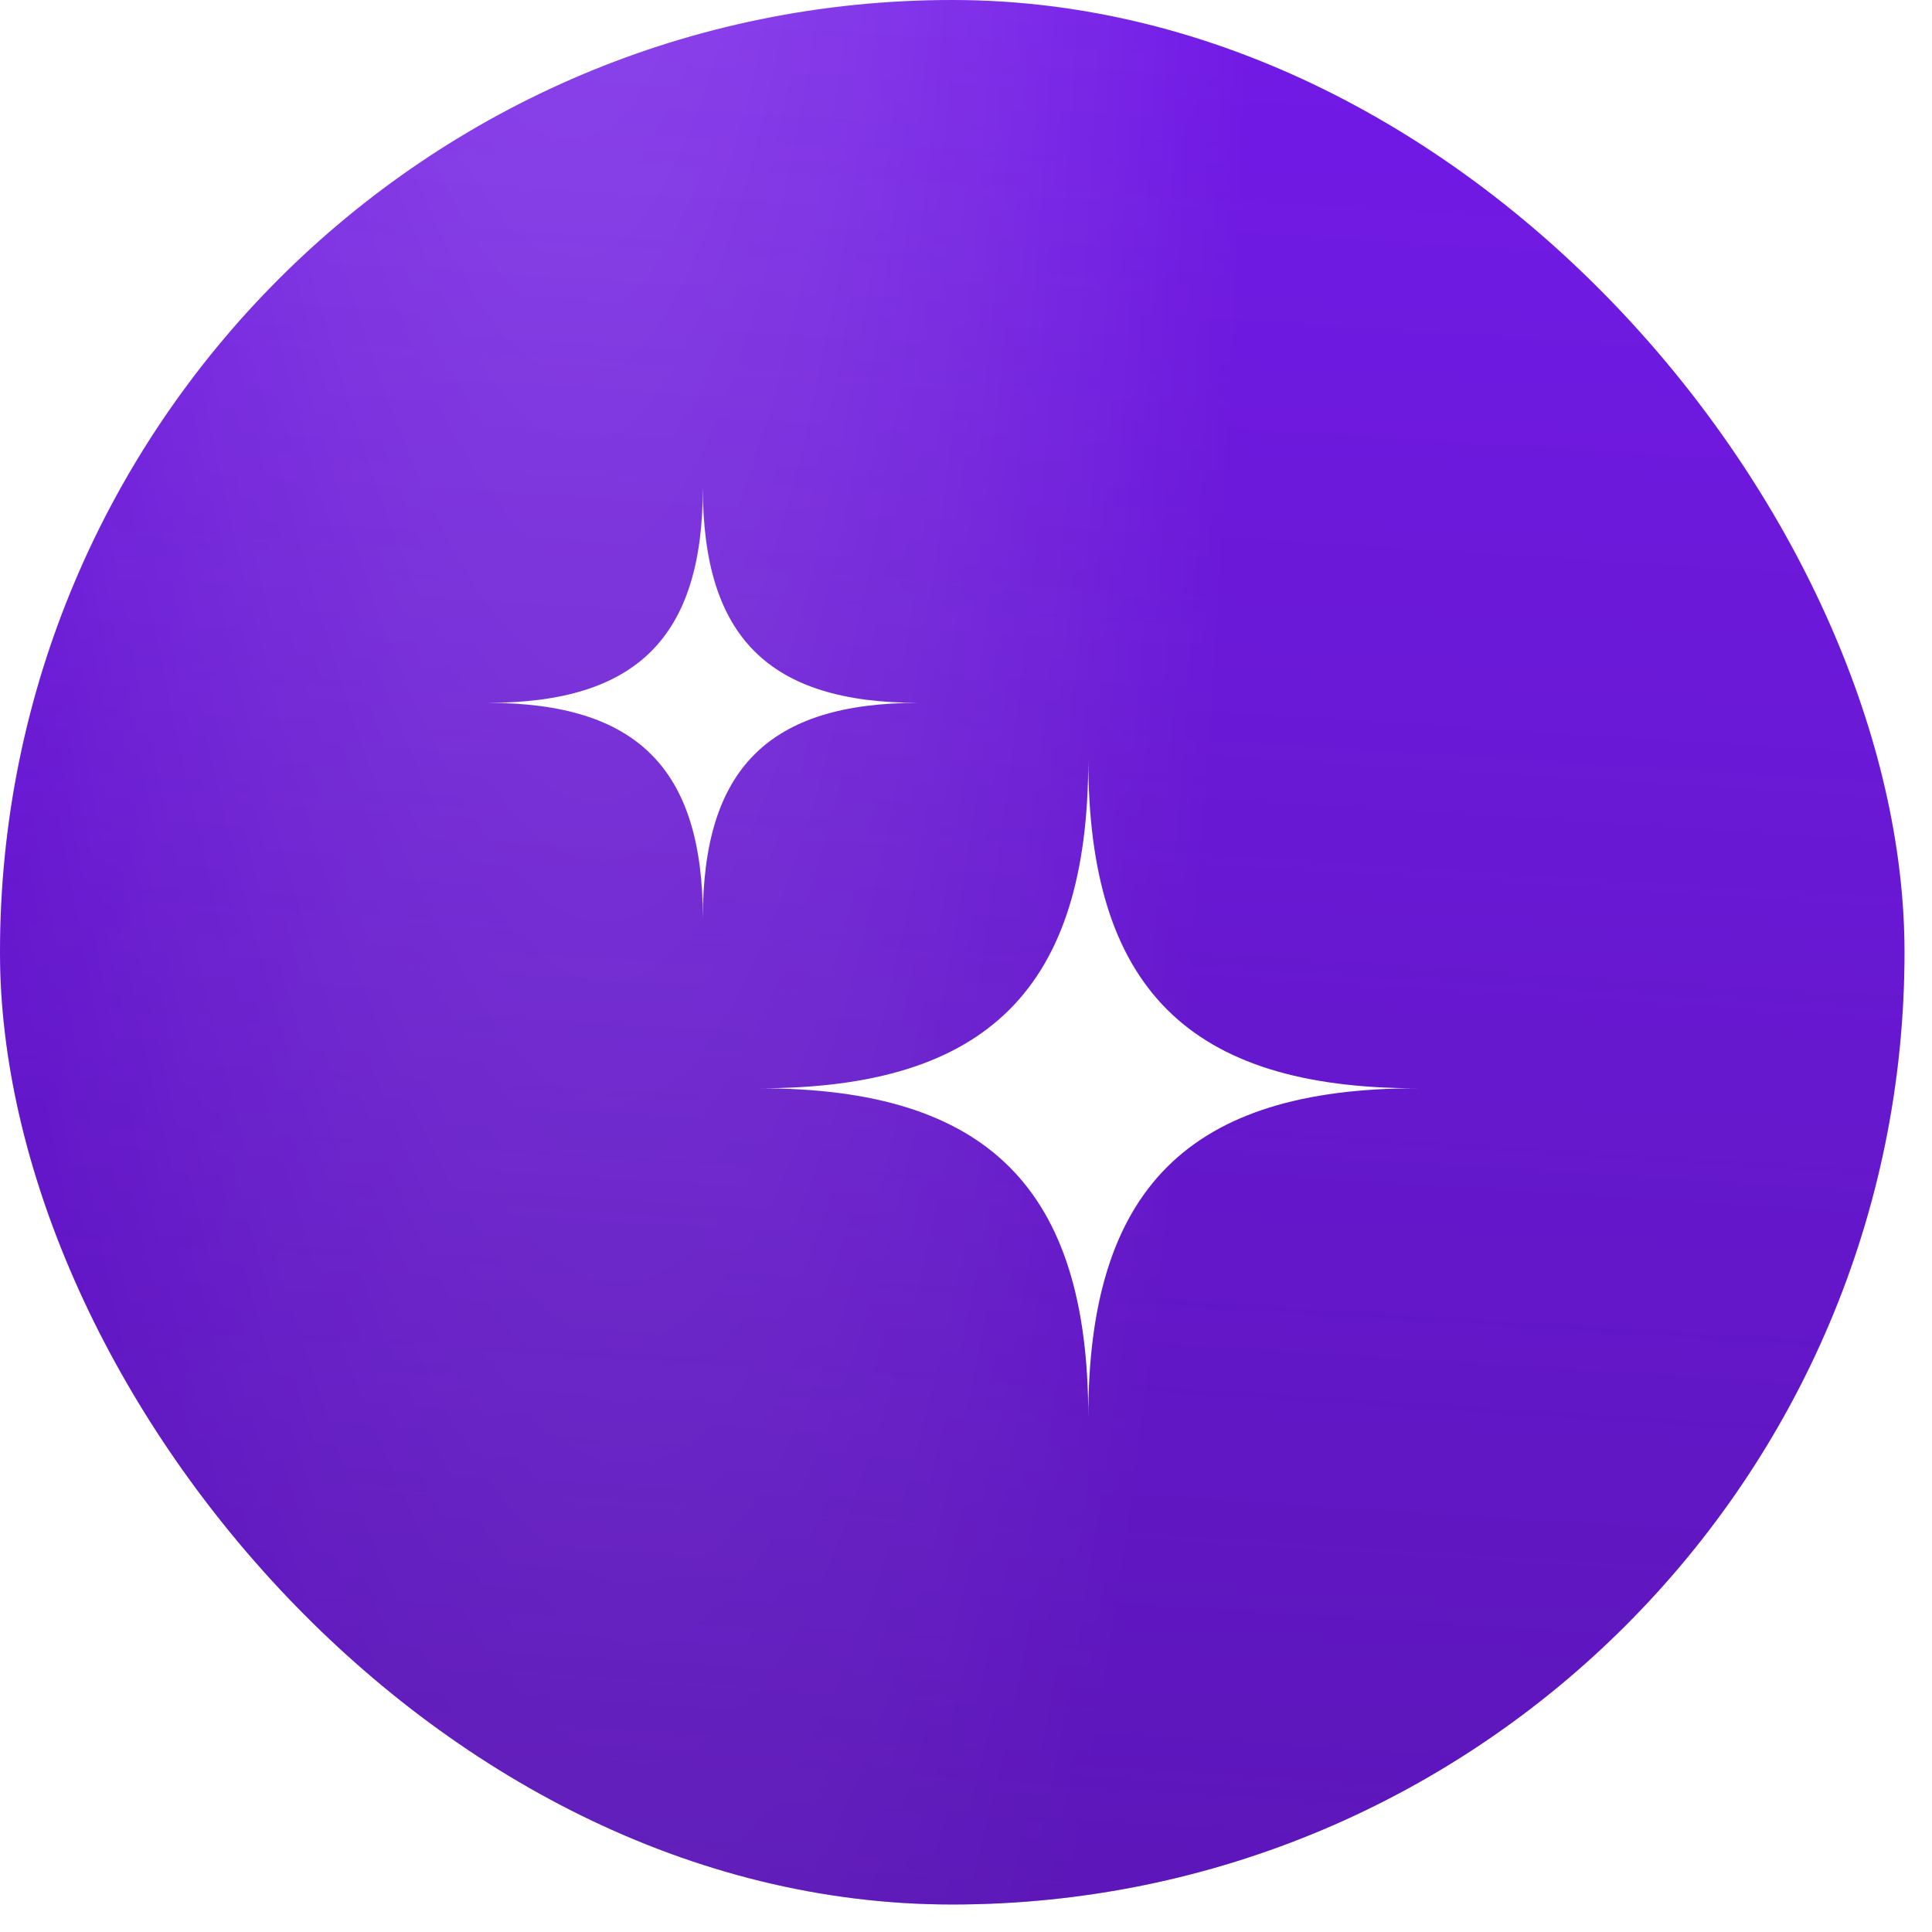 <?xml version="1.0" encoding="utf-8"?>
<svg xmlns="http://www.w3.org/2000/svg" fill="none" height="100%" overflow="visible" preserveAspectRatio="none" style="display: block;" viewBox="0 0 34 34" width="100%">
<g filter="url(#filter0_ii_0_3636)" id="button">
<rect fill="#721AE7" height="33.516" rx="16.758" width="33.516"/>
<rect fill="url(#paint0_radial_0_3636)" fill-opacity="0.3" height="33.516" rx="16.758" width="33.516"/>
<rect fill="url(#paint1_linear_0_3636)" fill-opacity="0.4" height="33.516" rx="16.758" width="33.516"/>
<g id="Icon">
<path clip-rule="evenodd" d="M24.938 19.152C20.92 19.152 19.152 20.92 19.152 24.938C19.152 20.92 17.384 19.152 13.367 19.152C17.384 19.152 19.152 17.384 19.152 13.367C19.152 17.384 20.92 19.152 24.938 19.152Z" fill="white" fill-rule="evenodd"/>
<path clip-rule="evenodd" d="M16.16 12.369C13.527 12.369 12.369 13.527 12.369 16.16C12.369 13.527 11.211 12.369 8.579 12.369C11.211 12.369 12.369 11.211 12.369 8.579C12.369 11.211 13.527 12.369 16.16 12.369Z" fill="white" fill-rule="evenodd"/>
</g>
</g>
<defs>
<filter color-interpolation-filters="sRGB" filterUnits="userSpaceOnUse" height="33.516" id="filter0_ii_0_3636" width="33.516" x="0" y="0">
<feFlood flood-opacity="0" result="BackgroundImageFix"/>
<feBlend in="SourceGraphic" in2="BackgroundImageFix" mode="normal" result="shape"/>
<feColorMatrix in="SourceAlpha" result="hardAlpha" type="matrix" values="0 0 0 0 0 0 0 0 0 0 0 0 0 0 0 0 0 0 127 0"/>
<feOffset dx="1" dy="1"/>
<feComposite in2="hardAlpha" k2="-1" k3="1" operator="arithmetic"/>
<feColorMatrix type="matrix" values="0 0 0 0 1 0 0 0 0 1 0 0 0 0 1 0 0 0 0.25 0"/>
<feBlend in2="shape" mode="normal" result="effect1_innerShadow_0_3636"/>
<feColorMatrix in="SourceAlpha" result="hardAlpha" type="matrix" values="0 0 0 0 0 0 0 0 0 0 0 0 0 0 0 0 0 0 127 0"/>
<feOffset dx="-1" dy="-1"/>
<feComposite in2="hardAlpha" k2="-1" k3="1" operator="arithmetic"/>
<feColorMatrix type="matrix" values="0 0 0 0 0.295 0 0 0 0 0.059 0 0 0 0 0.609 0 0 0 1 0"/>
<feBlend in2="effect1_innerShadow_0_3636" mode="normal" result="effect2_innerShadow_0_3636"/>
</filter>
<radialGradient cx="0" cy="0" gradientTransform="translate(8.435 -35.349) rotate(87.61) scale(84.387 13.385)" gradientUnits="userSpaceOnUse" id="paint0_radial_0_3636" r="1">
<stop stop-color="white"/>
<stop offset="1" stop-color="white" stop-opacity="0"/>
</radialGradient>
<linearGradient gradientUnits="userSpaceOnUse" id="paint1_linear_0_3636" x1="21.227" x2="18.781" y1="2.88374e-08" y2="39.131">
<stop stop-color="#310E60" stop-opacity="0"/>
<stop offset="1" stop-color="#310E60"/>
</linearGradient>
</defs>
</svg>